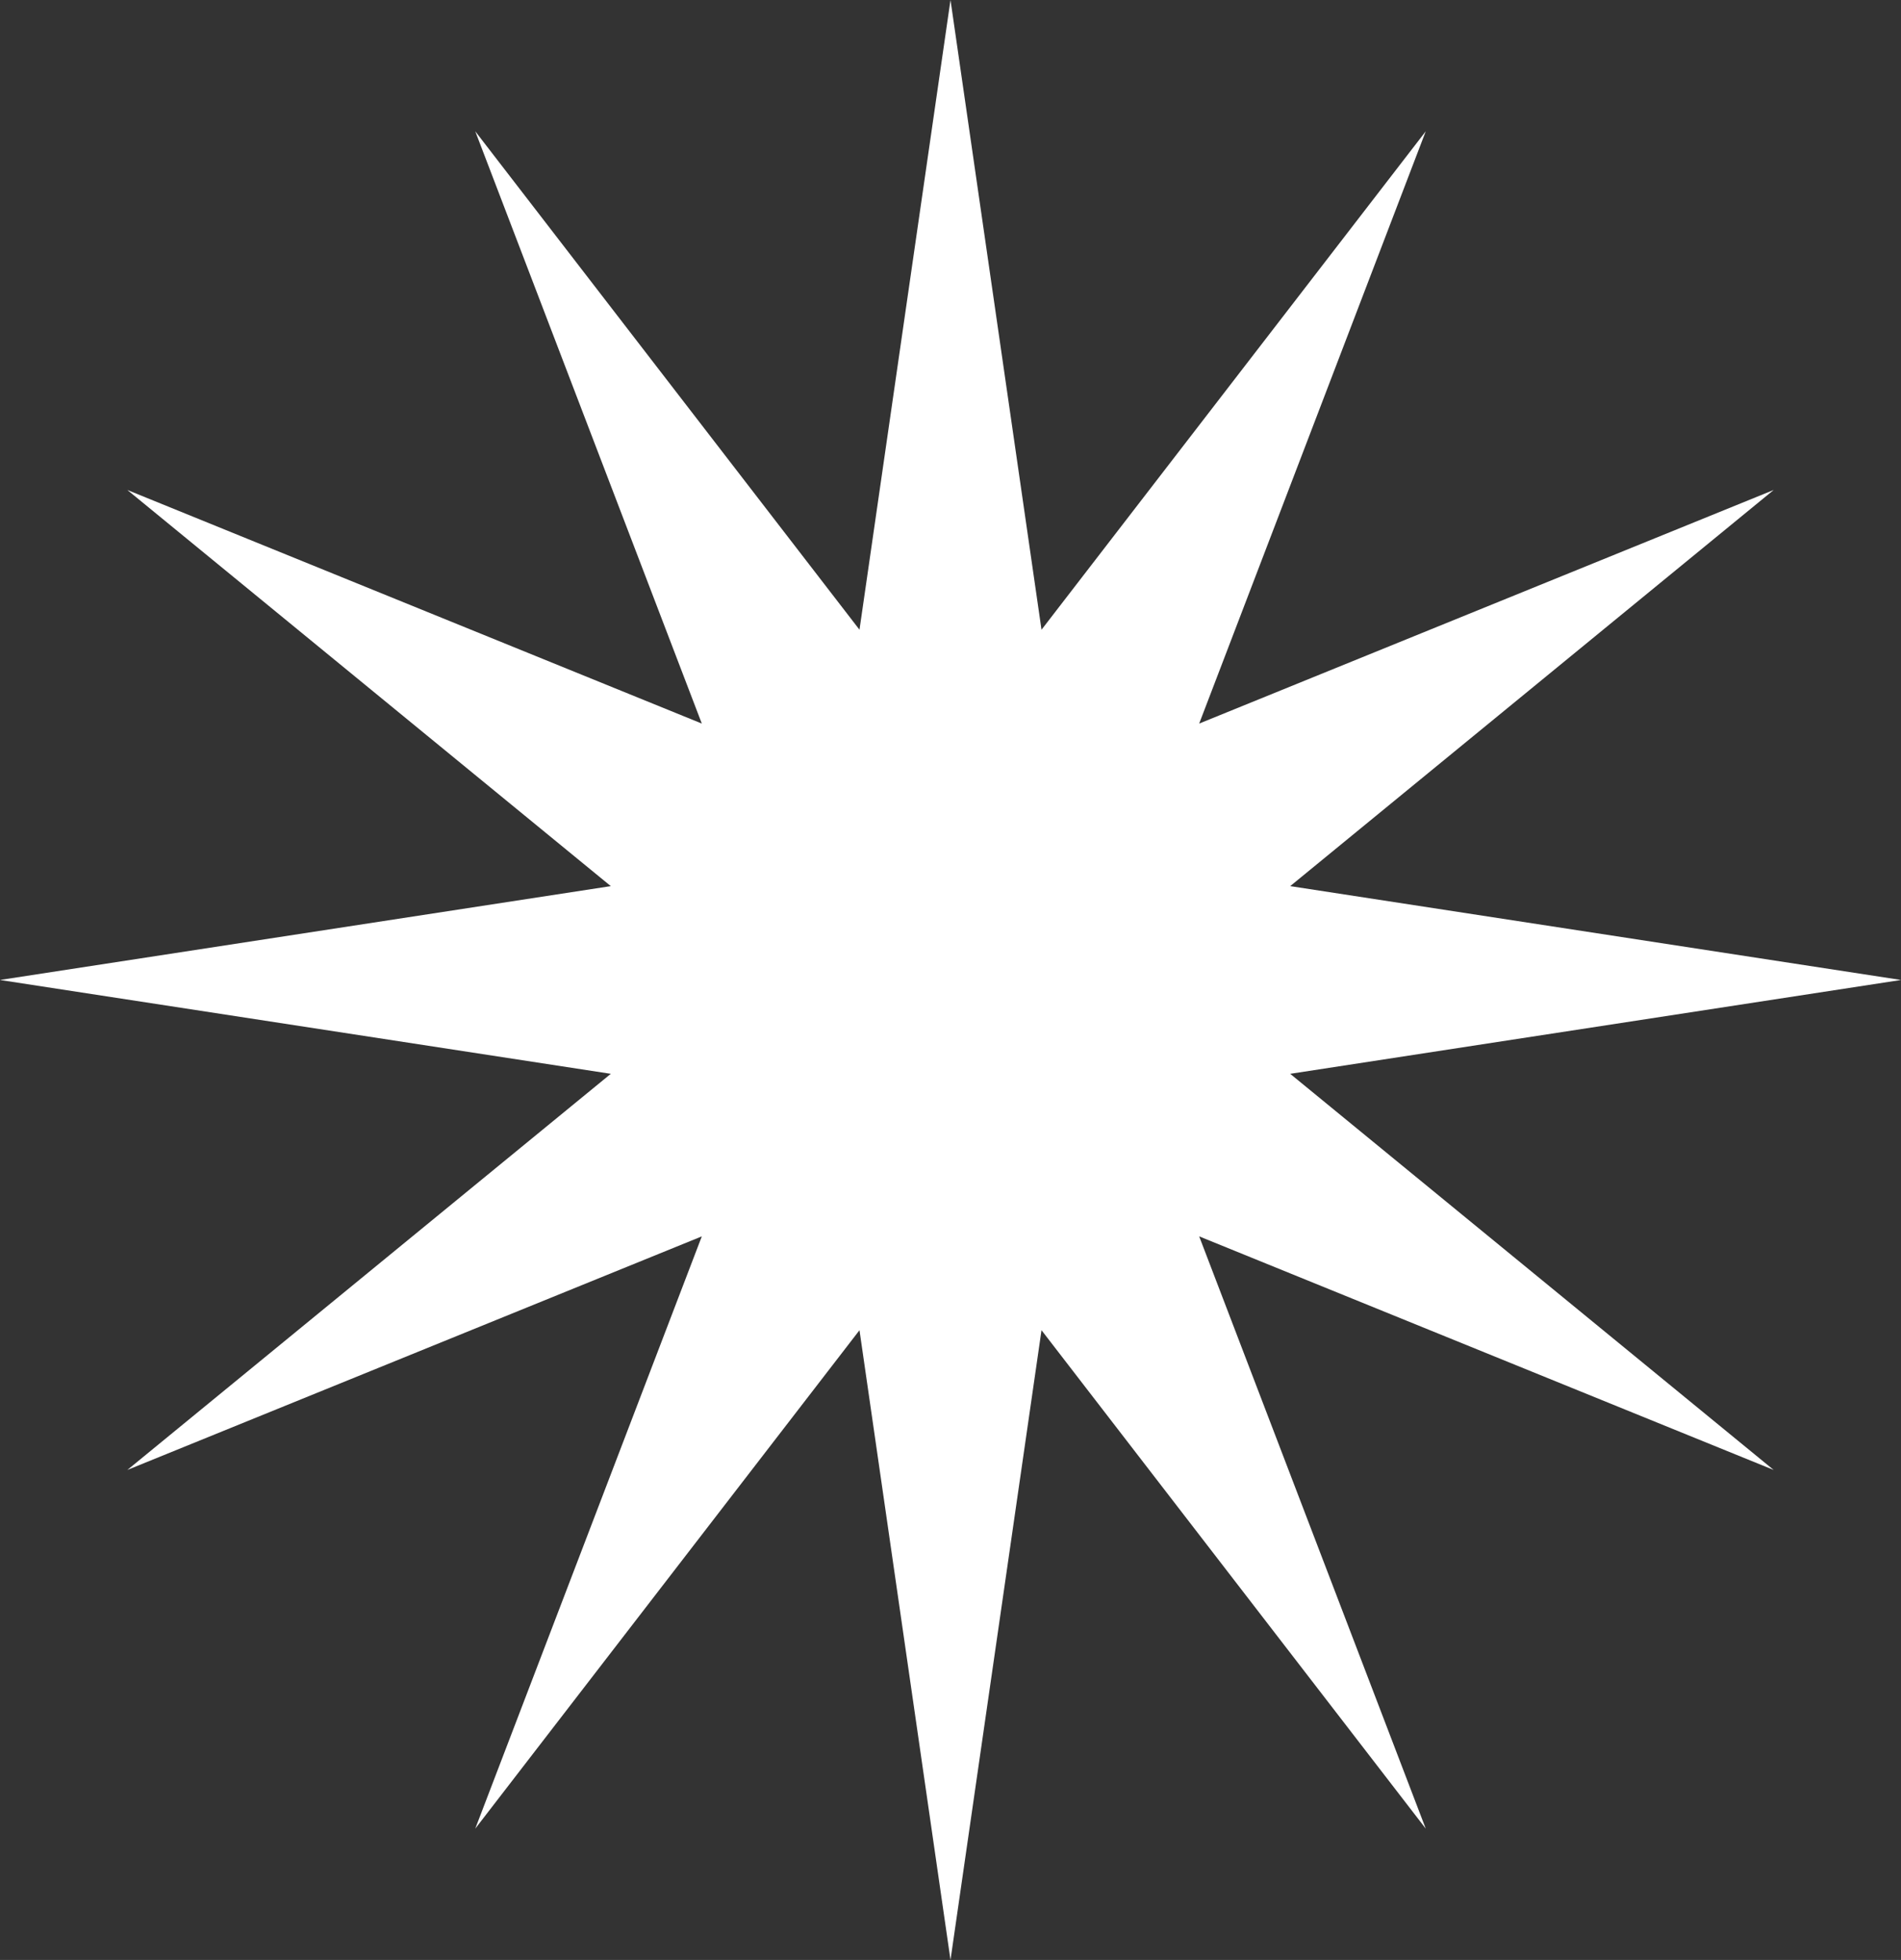 <?xml version="1.0" encoding="UTF-8"?> <svg xmlns="http://www.w3.org/2000/svg" width="65" height="67" viewBox="0 0 65 67" fill="none"><rect x="0" y="0" width="65" height="67" fill="#333333" stroke="none"/> <path d="M32.5 0L35.612 21.527L48.75 4.488L41.003 24.735L60.646 16.75L44.115 30.292L65 33.5L44.115 36.708L60.646 50.25L41.003 42.265L48.75 62.512L35.612 45.473L32.5 67L29.388 45.473L16.25 62.512L23.997 42.265L4.354 50.25L20.885 36.708L0 33.5L20.885 30.292L4.354 16.75L23.997 24.735L16.25 4.488L29.388 21.527L32.5 0Z" fill="white"></path> </svg> 